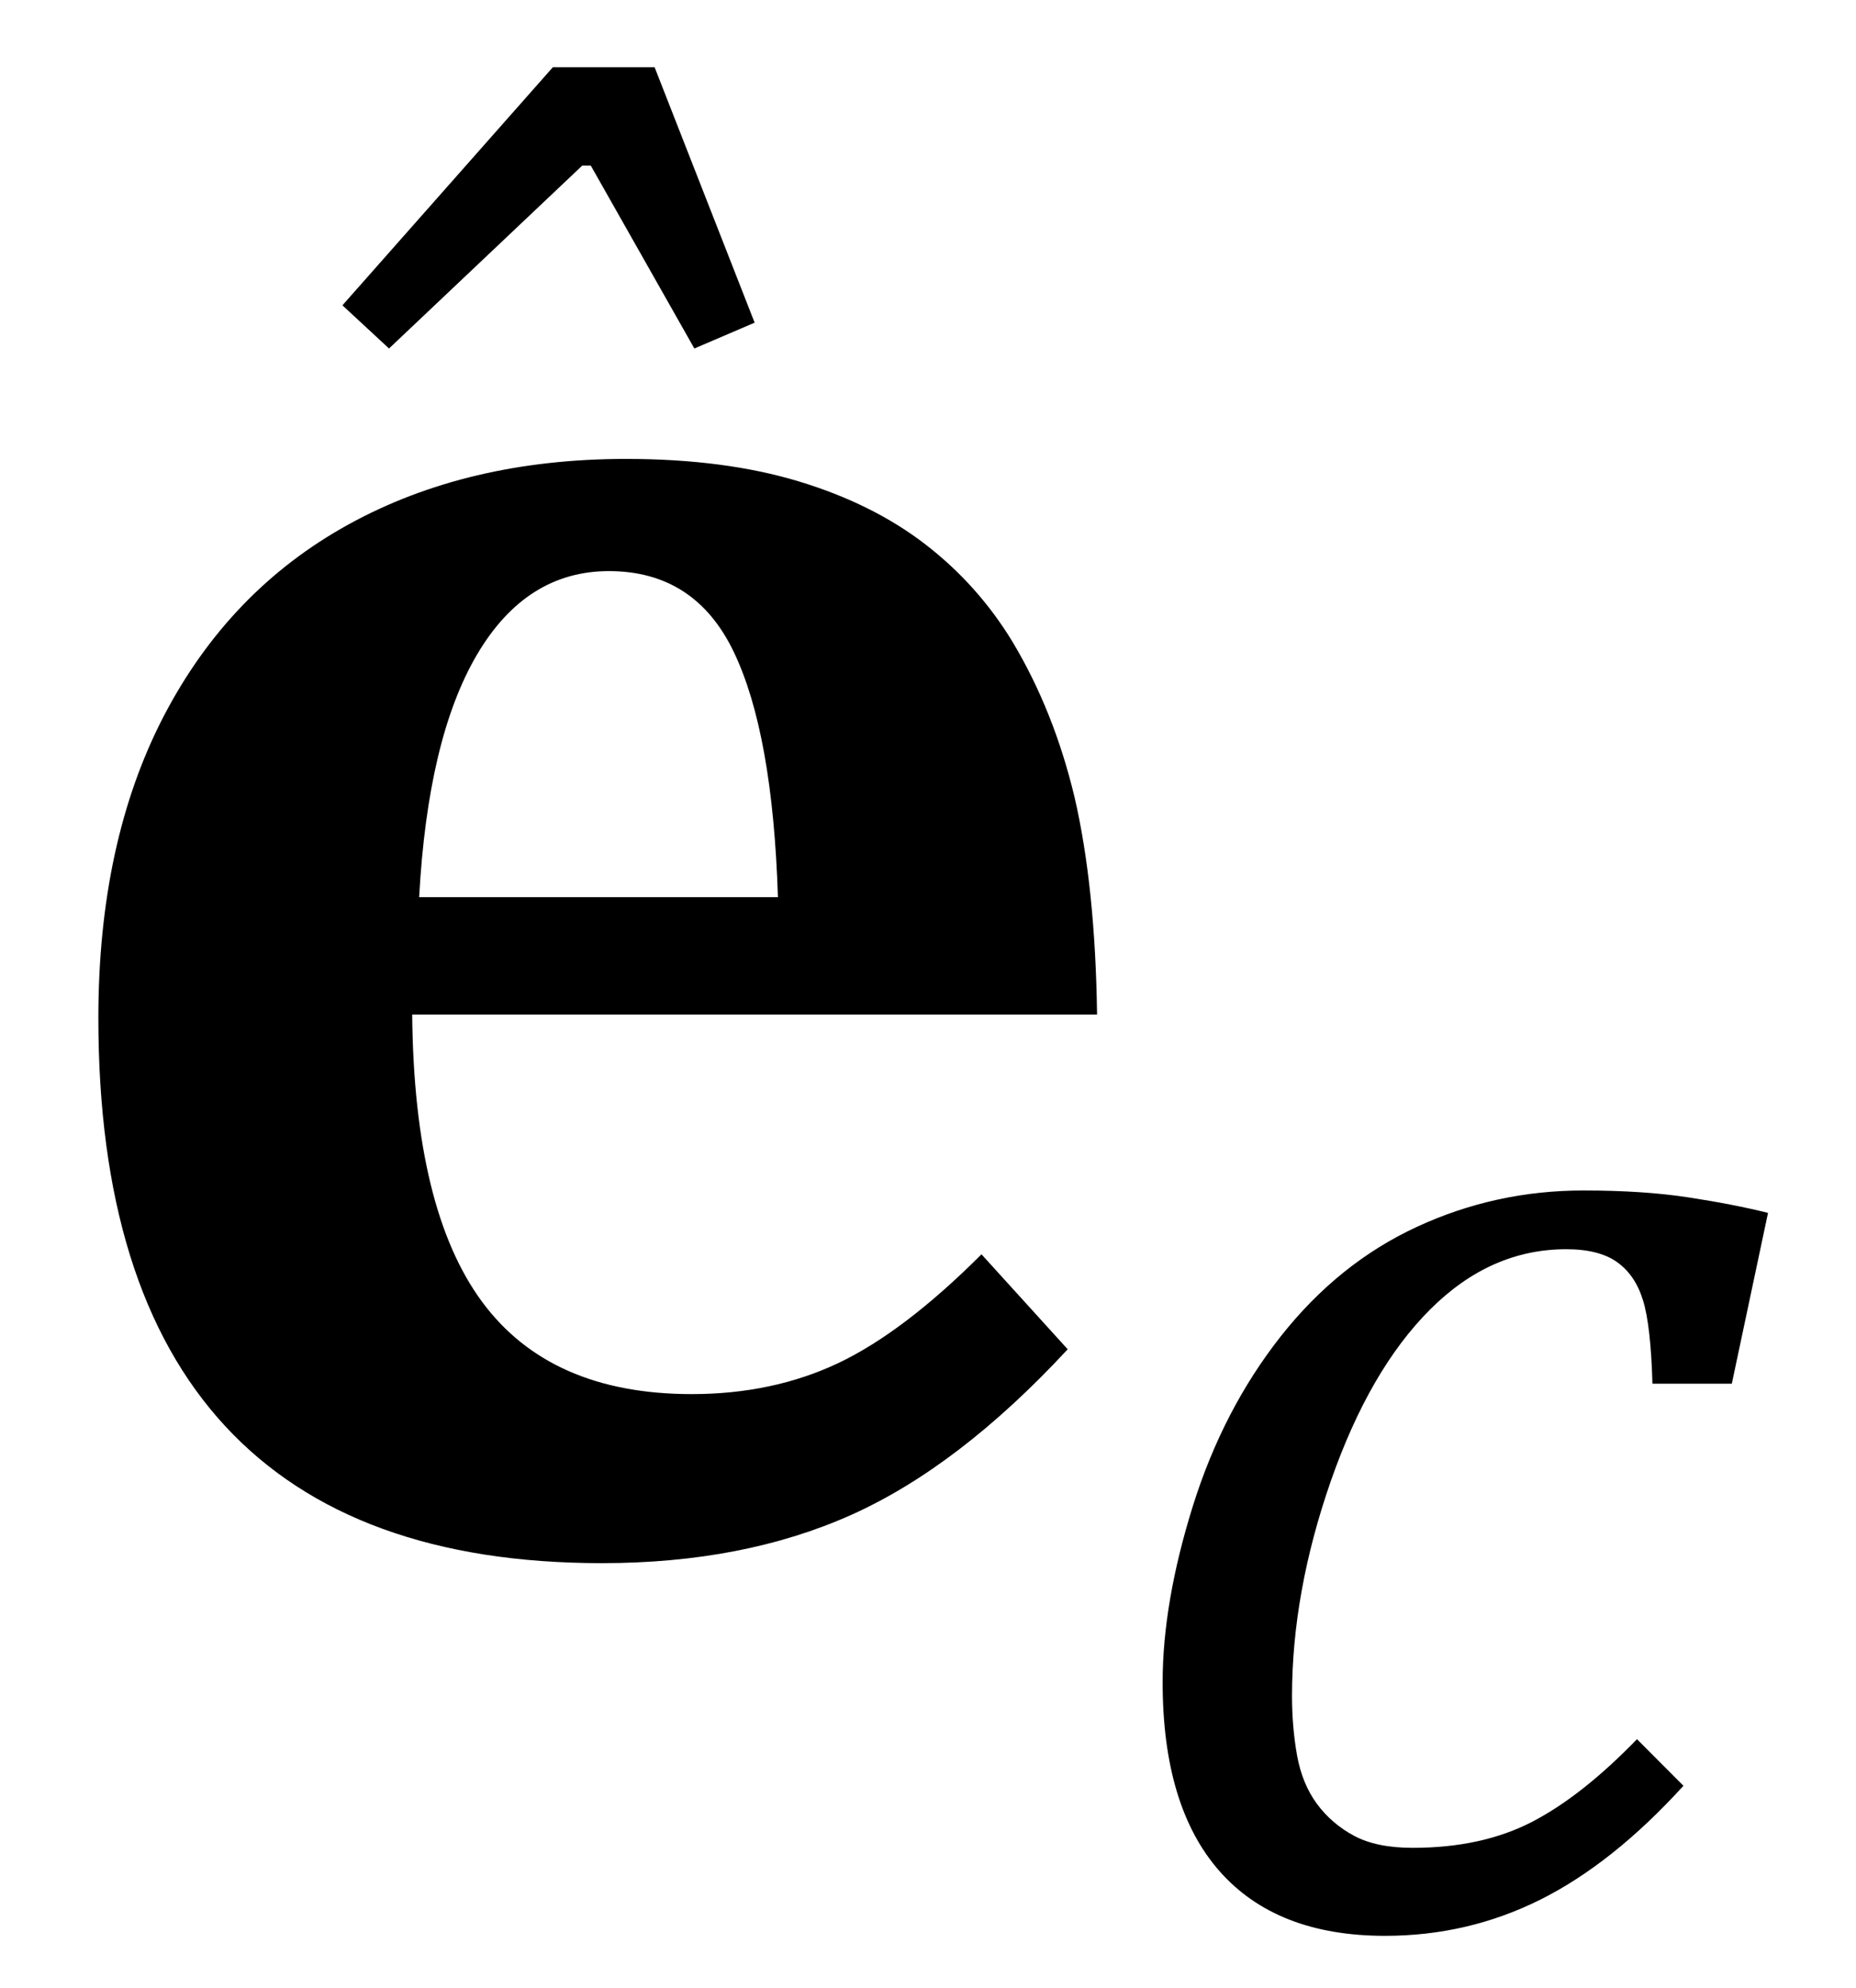 <?xml version="1.0" encoding="UTF-8" standalone="no"?><svg xmlns="http://www.w3.org/2000/svg" xmlns:xlink="http://www.w3.org/1999/xlink" stroke-dasharray="none" shape-rendering="auto" font-family="'Dialog'" width="16.813" text-rendering="auto" fill-opacity="1" contentScriptType="text/ecmascript" color-interpolation="auto" color-rendering="auto" preserveAspectRatio="xMidYMid meet" font-size="12" fill="black" stroke="black" image-rendering="auto" stroke-miterlimit="10" zoomAndPan="magnify" version="1.0" stroke-linecap="square" stroke-linejoin="miter" contentStyleType="text/css" font-style="normal" height="18" stroke-width="1" stroke-dashoffset="0" font-weight="normal" stroke-opacity="1" y="-4"><!--Converted from MathML using JEuclid--><defs id="genericDefs"/><g><g text-rendering="optimizeLegibility" transform="translate(0,14)" color-rendering="optimizeQuality" color-interpolation="linearRGB" image-rendering="optimizeQuality"><path d="M9.672 -1.781 Q8.688 -0.719 7.711 -0.281 Q6.734 0.156 5.453 0.156 Q3.188 0.156 2.039 -1.086 Q0.891 -2.328 0.891 -4.781 Q0.891 -6.375 1.484 -7.516 Q2.078 -8.656 3.156 -9.25 Q4.234 -9.844 5.672 -9.844 Q6.562 -9.844 7.234 -9.641 Q7.906 -9.438 8.383 -9.07 Q8.859 -8.703 9.172 -8.188 Q9.547 -7.562 9.734 -6.781 Q9.922 -5.969 9.938 -4.812 L3.734 -4.812 Q3.75 -3.047 4.367 -2.211 Q4.984 -1.375 6.266 -1.375 Q7 -1.375 7.594 -1.656 Q8.188 -1.938 8.891 -2.641 L9.672 -1.781 ZM7.047 -5.875 Q7 -7.359 6.648 -8.094 Q6.297 -8.828 5.516 -8.828 Q4.766 -8.828 4.32 -8.07 Q3.875 -7.312 3.797 -5.875 L7.047 -5.875 Z" stroke="none"/></g><g text-rendering="optimizeLegibility" transform="translate(6.102,10.406)" color-rendering="optimizeQuality" color-interpolation="linearRGB" image-rendering="optimizeQuality"><path d="M-0.172 -9.797 L0.734 -7.484 L0.188 -7.25 L-0.75 -8.906 L-0.828 -8.906 L-2.578 -7.25 L-3 -7.641 L-1.094 -9.797 L-0.172 -9.797 Z" stroke="none"/></g><g text-rendering="optimizeLegibility" transform="translate(9.938,17.422)" color-rendering="optimizeQuality" color-interpolation="linearRGB" image-rendering="optimizeQuality"><path d="M5.031 -4.891 Q5.016 -5.422 4.945 -5.648 Q4.875 -5.875 4.711 -5.992 Q4.547 -6.109 4.25 -6.109 Q3.562 -6.109 3.016 -5.562 Q2.469 -5.016 2.117 -4.008 Q1.766 -3 1.766 -2.062 Q1.766 -1.781 1.812 -1.523 Q1.859 -1.266 1.992 -1.086 Q2.125 -0.906 2.328 -0.797 Q2.531 -0.688 2.859 -0.688 Q3.484 -0.688 3.938 -0.922 Q4.391 -1.156 4.891 -1.672 L5.312 -1.25 Q4.672 -0.547 4.016 -0.219 Q3.359 0.109 2.609 0.109 Q1.625 0.109 1.109 -0.477 Q0.594 -1.062 0.594 -2.188 Q0.594 -2.906 0.867 -3.781 Q1.141 -4.656 1.664 -5.32 Q2.188 -5.984 2.898 -6.312 Q3.609 -6.641 4.406 -6.641 Q4.953 -6.641 5.359 -6.578 Q5.766 -6.516 6.078 -6.438 L5.75 -4.891 L5.031 -4.891 Z" stroke="none"/></g></g></svg>